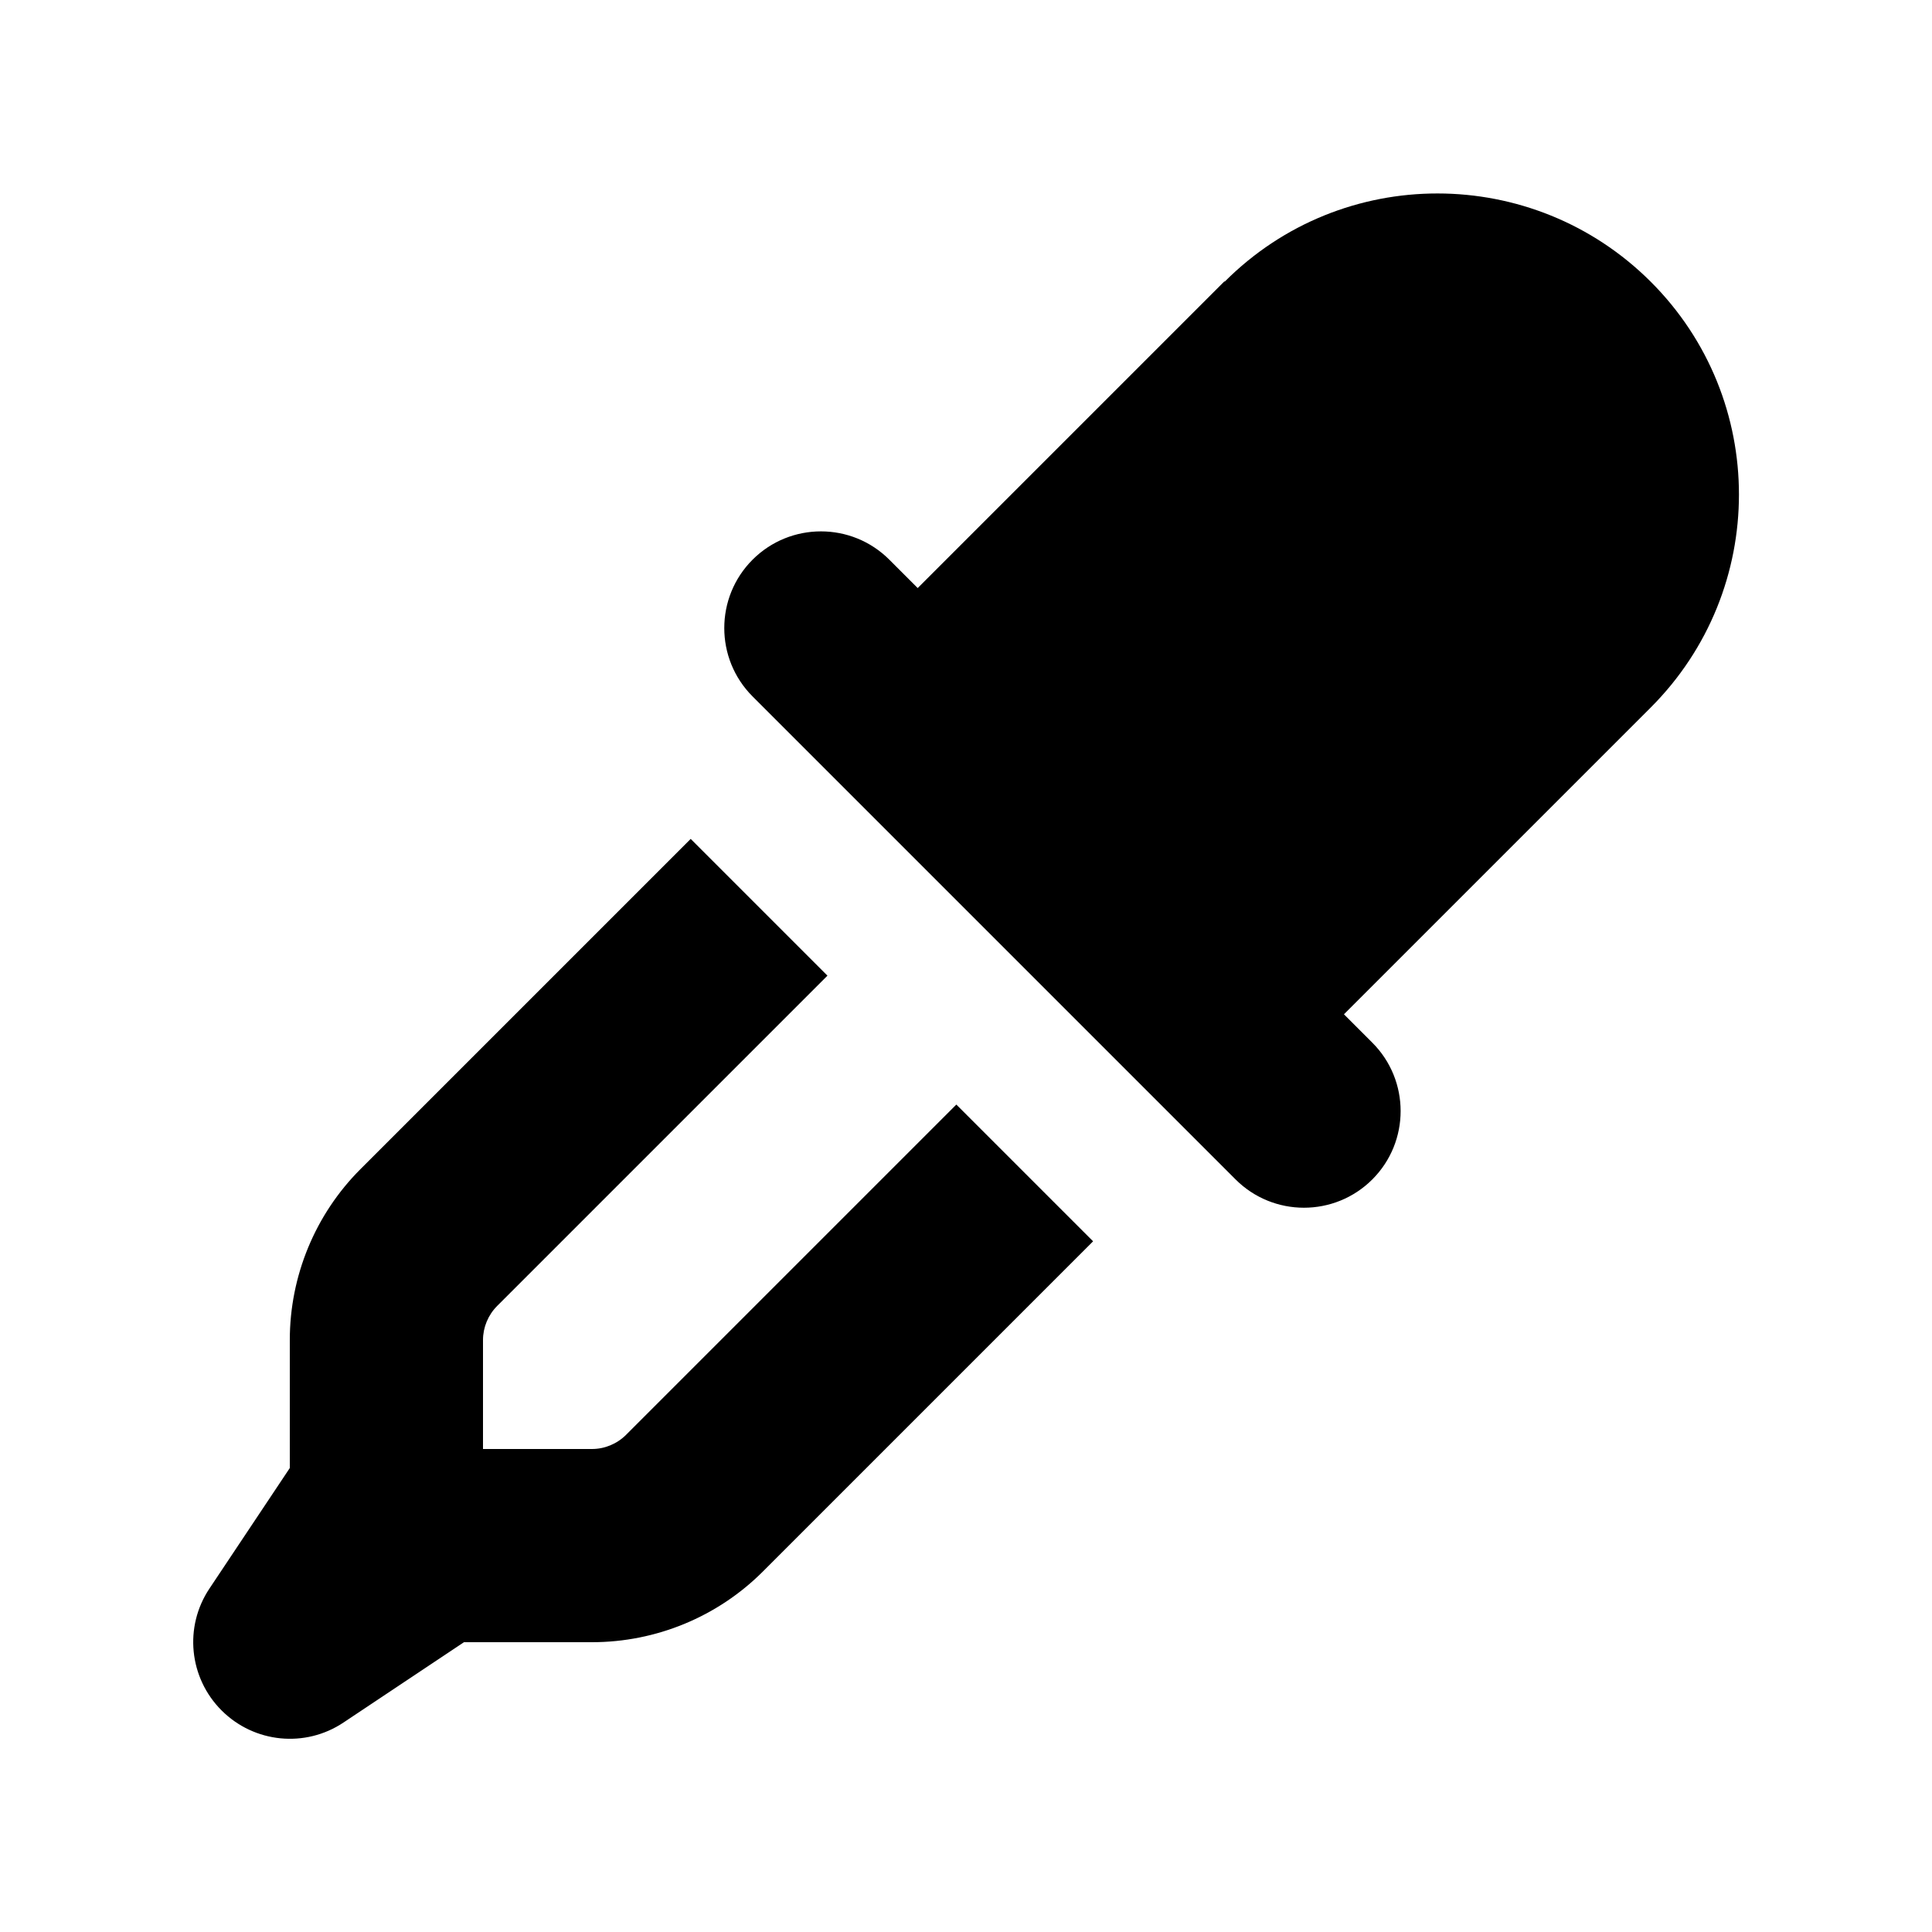 <svg xmlns="http://www.w3.org/2000/svg" viewBox="0 0 640 640"><!--! Font Awesome Free 7.1.0 by @fontawesome - https://fontawesome.com License - https://fontawesome.com/license/free (Icons: CC BY 4.0, Fonts: SIL OFL 1.1, Code: MIT License) Copyright 2025 Fonticons, Inc. --><path fill="currentColor" d="M405.6 93.2L304 194.8L294.6 185.4C282.1 172.9 261.8 172.9 249.3 185.4C236.8 197.9 236.8 218.2 249.3 230.7L409.3 390.7C421.8 403.2 442.1 403.2 454.6 390.7C467.1 378.2 467.1 357.9 454.6 345.4L445.2 336L546.8 234.4C585.8 195.4 585.8 132.2 546.8 93.3C507.8 54.4 444.6 54.3 405.7 93.3zM119.4 387.3C104.4 402.3 96 422.7 96 443.9L96 486.3L69.4 526.2C60.9 538.9 62.6 555.8 73.4 566.6C84.2 577.4 101.1 579.1 113.8 570.6L153.7 544L196.1 544C217.3 544 237.7 535.6 252.7 520.6L362.1 411.2L316.8 365.9L207.4 475.3C204.4 478.3 200.3 480 196.1 480L160 480L160 443.9C160 439.7 161.7 435.6 164.7 432.6L274.1 323.2L228.8 277.9L119.4 387.3z"/></svg>